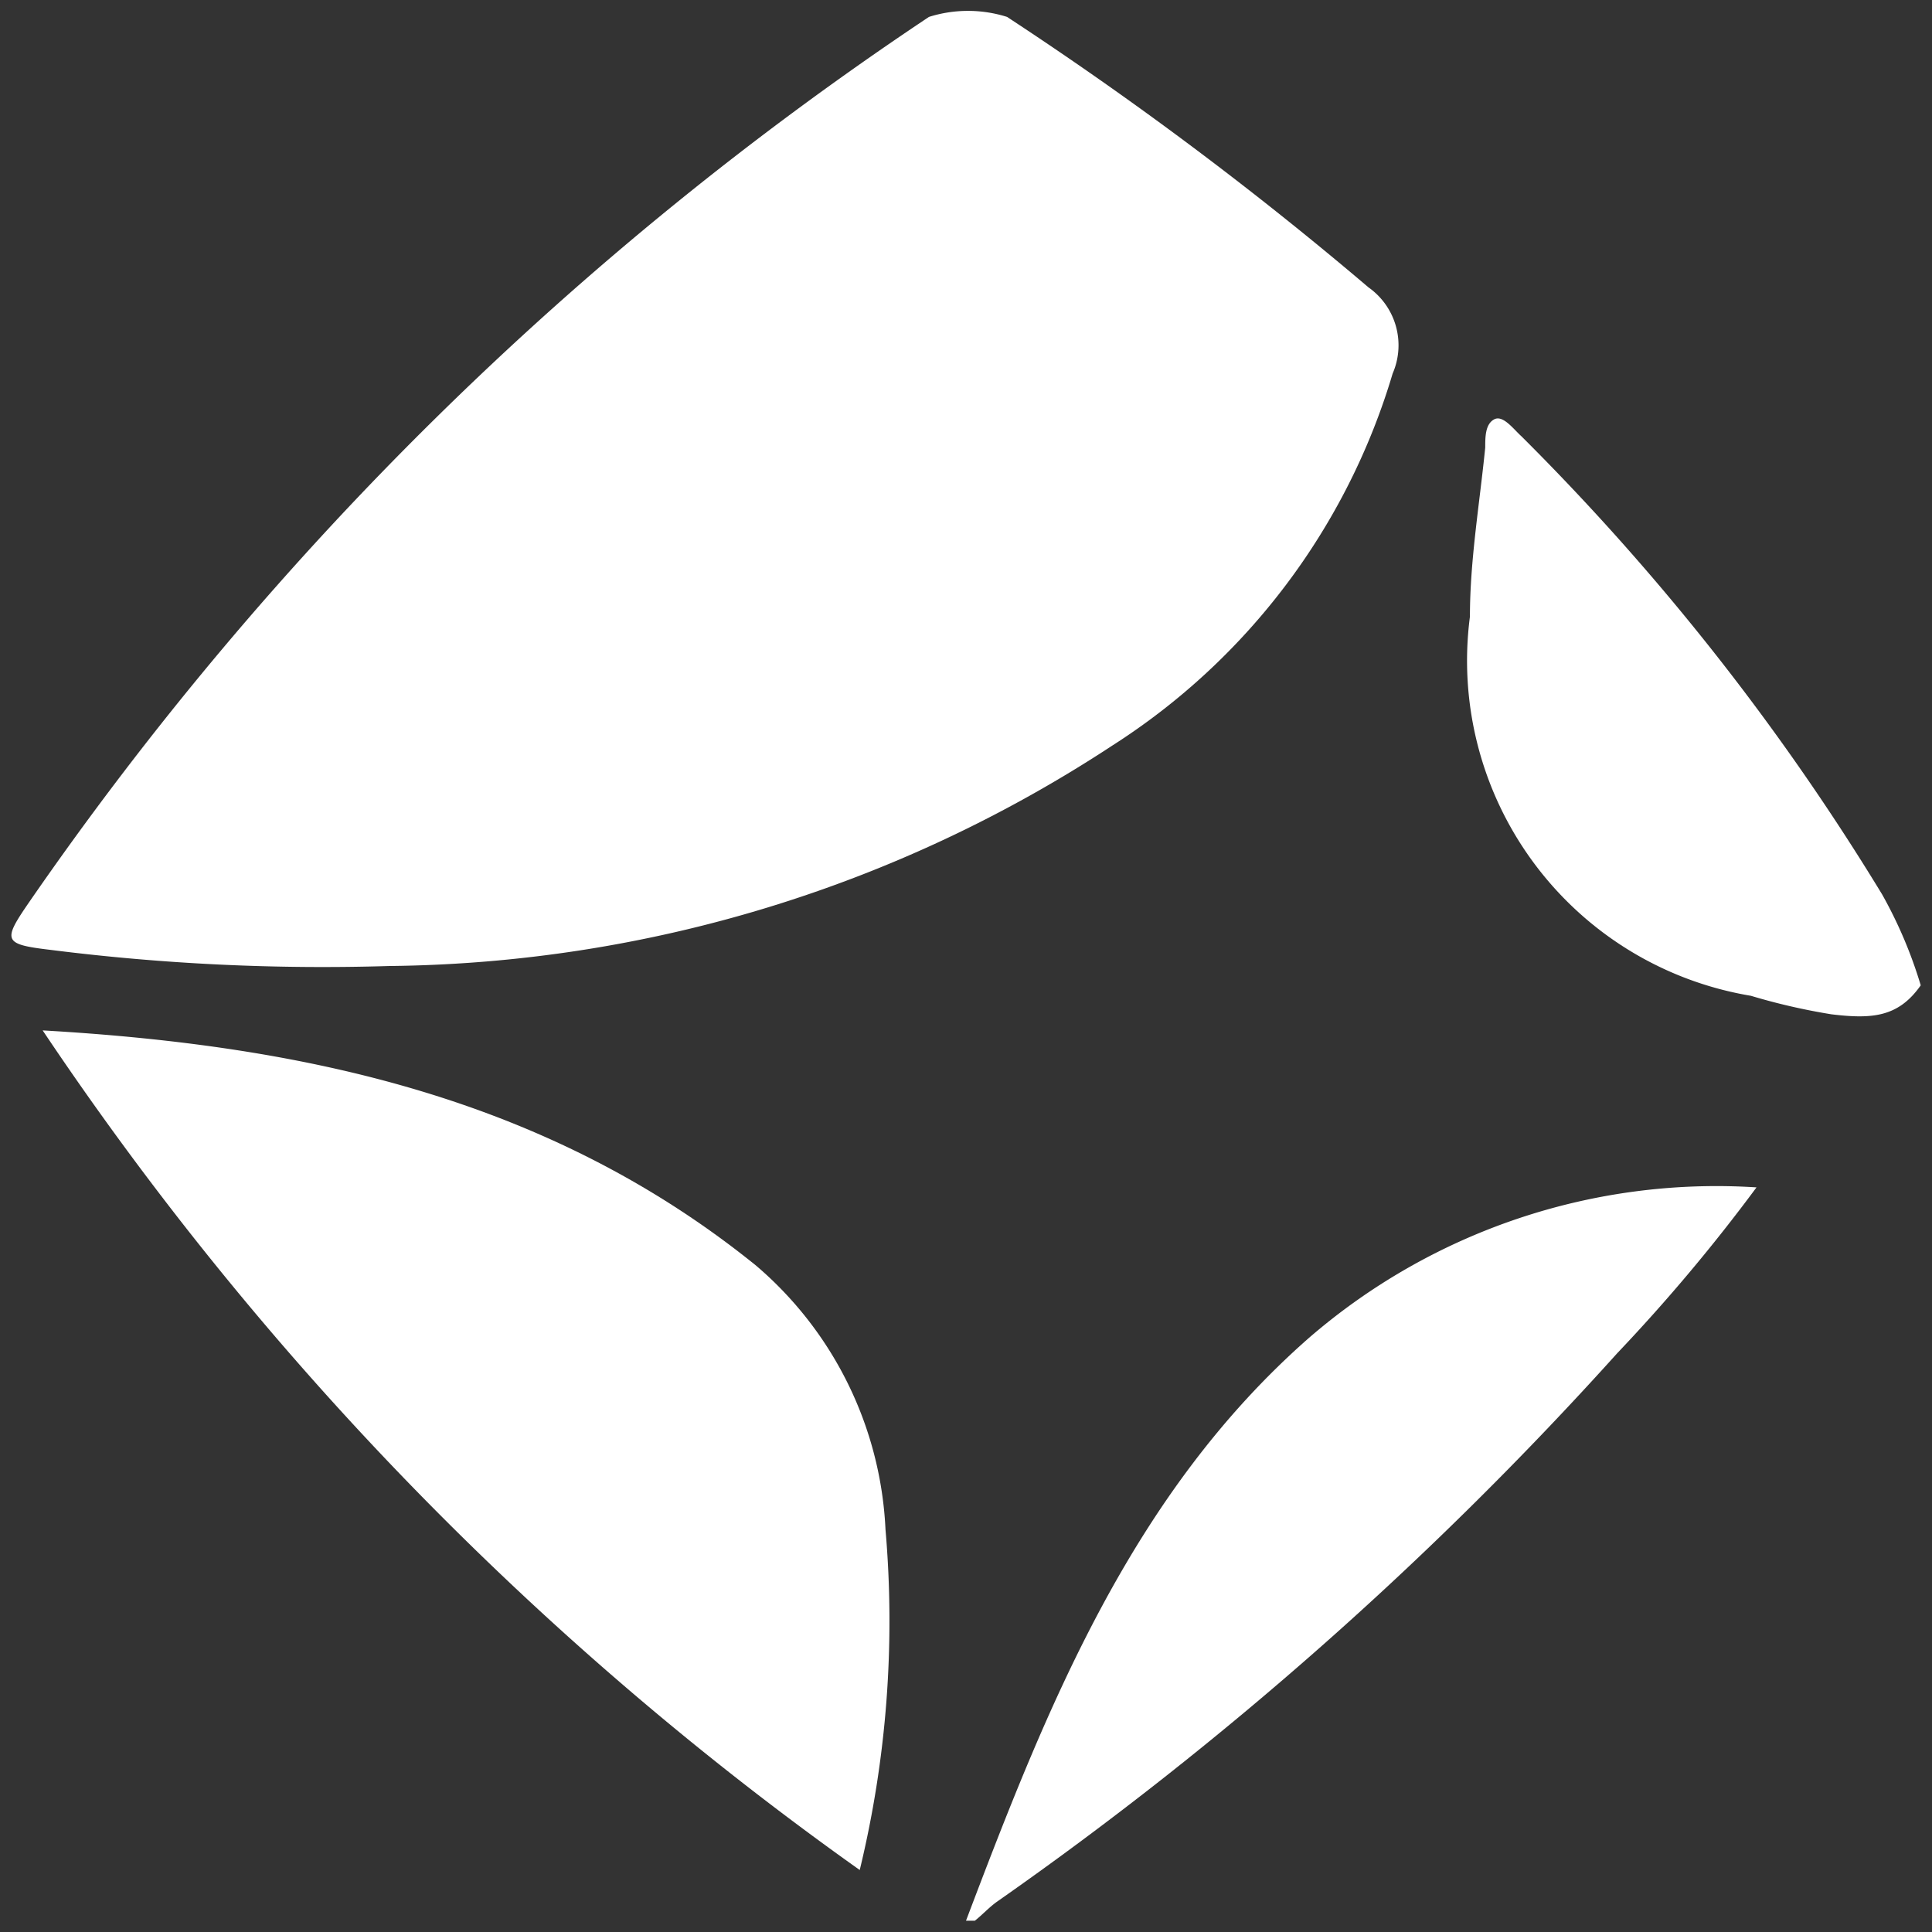 <svg id="Ebene_1" data-name="Ebene 1" xmlns="http://www.w3.org/2000/svg" viewBox="0 0 24 24"><rect x="0" y="0" width="24" height="24" fill="#333333" stroke="none"/><defs><style>.cls-1{fill:#fff;}</style></defs><g id="ZMvu3b"><path class="cls-1" d="M12.51.21A45.24,45.24,0,0,1,17,3.57a.88.88,0,0,1,.3,1.07,8.28,8.28,0,0,1-3.48,4.62A16.66,16.66,0,0,1,4.84,12,26.94,26.94,0,0,1,.63,11.8c-.59-.07-.6-.11-.27-.59A41.64,41.64,0,0,1,11.54.21,1.61,1.61,0,0,1,12.51.21Z"/><path class="cls-1" d="M12,23.86c1-2.64,2.05-5.3,4.26-7.24a7.74,7.74,0,0,1,5.56-1.87,21.9,21.9,0,0,1-1.73,2.06,45.36,45.36,0,0,1-7.7,6.81c-.1.07-.18.16-.28.24Z"/><path class="cls-1" d="M23.86,12.24c-.28.4-.61.42-1.11.36a7.8,7.8,0,0,1-1-.23,4.22,4.22,0,0,1-3.49-4.71c0-.7.12-1.4.19-2.1,0-.13,0-.29.11-.35s.24.12.34.21a30.12,30.12,0,0,1,4.48,5.69A5.57,5.57,0,0,1,23.86,12.24Z"/><path class="cls-1" d="M10.68,23.23A40.27,40.27,0,0,1,.53,12.8c3.31.19,6.31.86,8.86,2.92A4.59,4.59,0,0,1,11,19,13.15,13.15,0,0,1,10.68,23.23Z"/></g></svg>